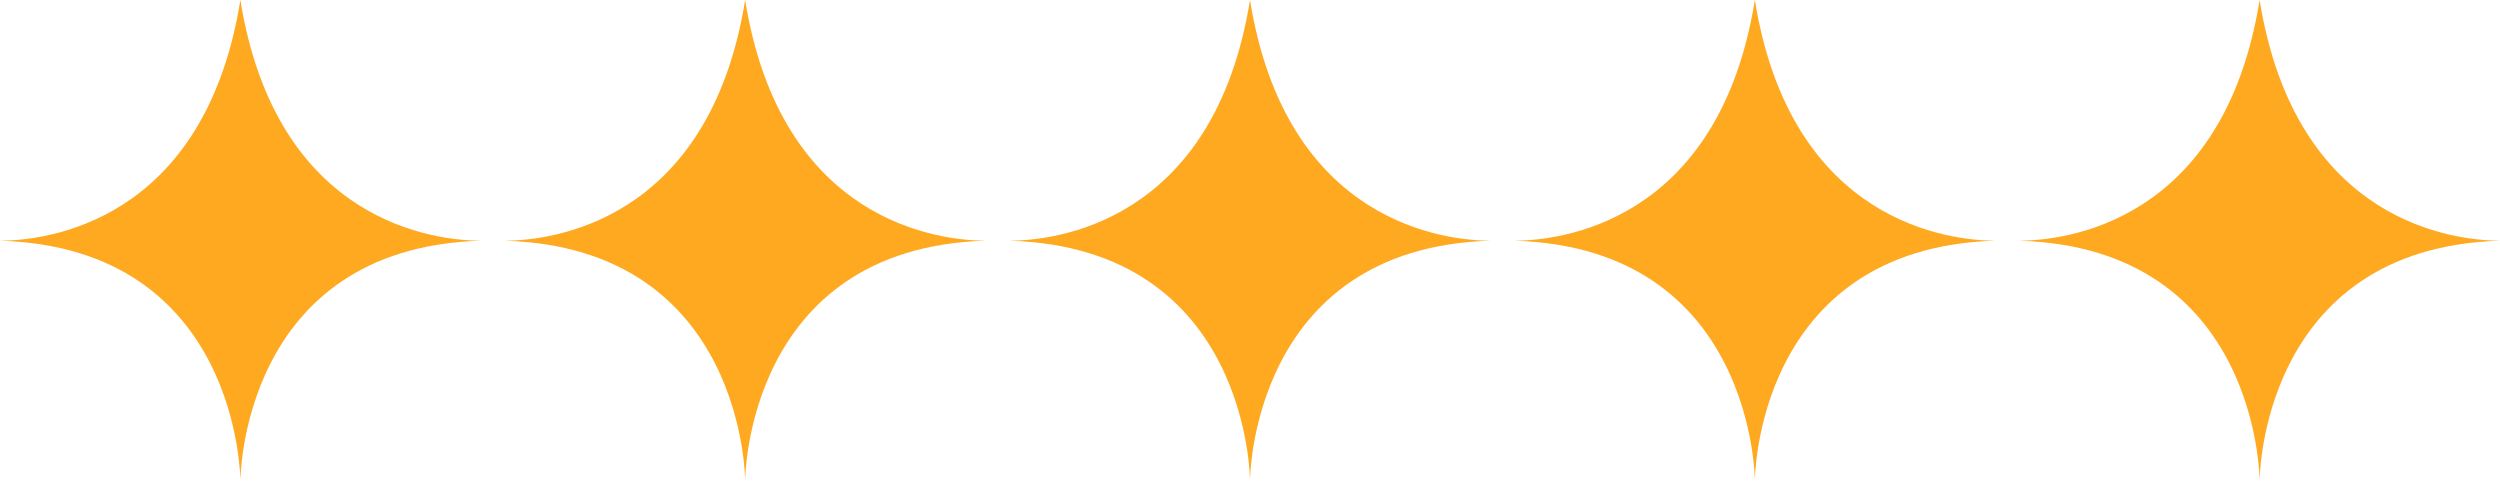 <svg xmlns="http://www.w3.org/2000/svg" width="104" height="20" viewBox="0 0 104 20" fill="none"><path d="M30.998 20C30.998 20 31.005 10.312 40.998 10.014C39.173 10.006 32.5 9.33 30.998 0C29.495 9.33 22.822 10.006 20.998 10.014C30.99 10.312 30.998 20 30.998 20Z" fill="#FFA920"></path><path d="M73.002 20C73.002 20 73.01 10.312 83.002 10.014C81.177 10.006 74.504 9.33 73.002 0C71.499 9.33 64.826 10.006 63.002 10.014C72.994 10.312 73.002 20 73.002 20Z" fill="#FFA920"></path><path d="M94 20C94 20 94.008 10.312 104.001 10.014C102.176 10.006 95.503 9.33 94 0C92.498 9.33 85.825 10.006 84.001 10.014C93.993 10.312 94 20 94 20Z" fill="#FFA920"></path><path d="M10 20C10 20 10.007 10.312 20 10.014C18.175 10.006 11.502 9.33 10 0C8.497 9.33 1.824 10.007 0 10.014C9.992 10.312 10 20 10 20Z" fill="#FFA920"></path><path d="M52 20C52 20 52.008 10.312 62 10.014C60.175 10.006 53.502 9.33 52 0C50.498 9.33 43.824 10.006 42 10.014C51.992 10.312 52 20 52 20Z" fill="#FFA920"></path></svg>